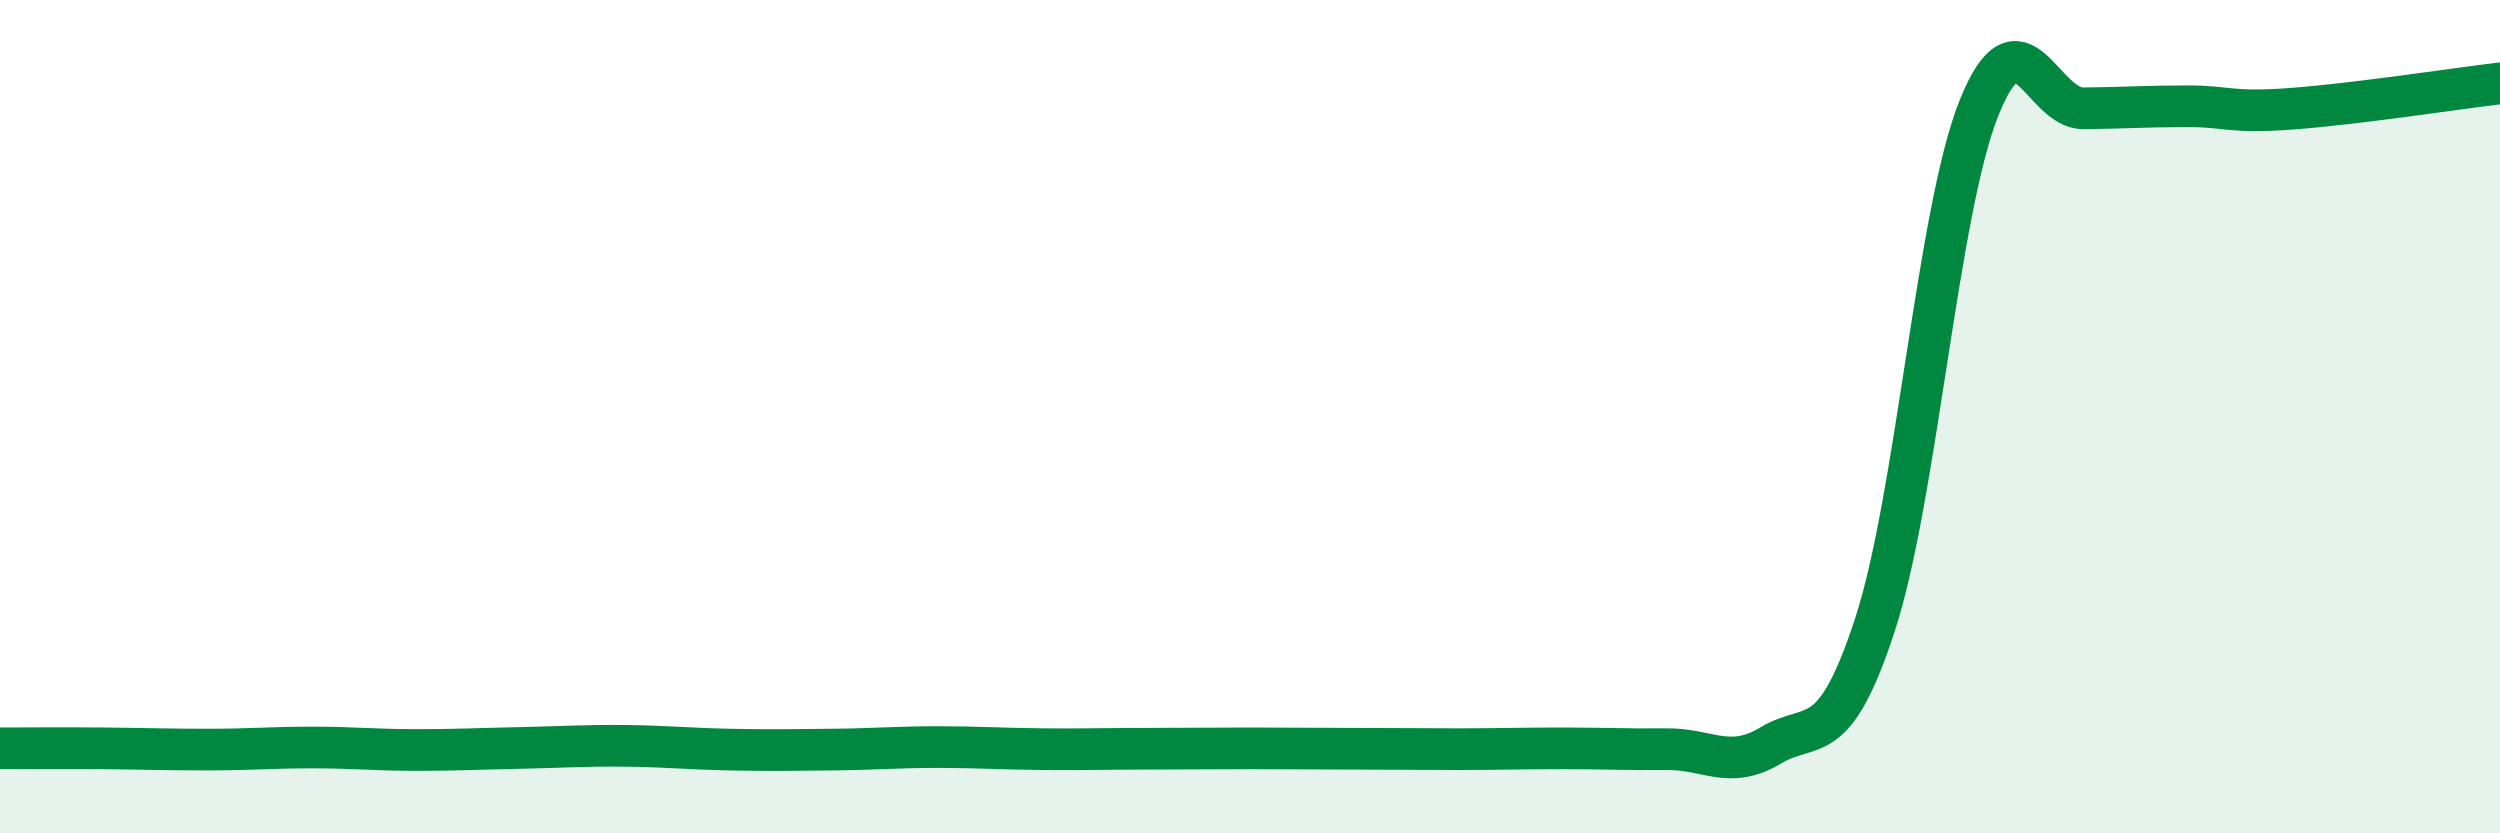 
    <svg width="60" height="20" viewBox="0 0 60 20" xmlns="http://www.w3.org/2000/svg">
      <path
        d="M 0,17.96 C 0.5,17.96 1.5,17.95 2.5,17.96 C 3.5,17.97 4,17.99 5,17.99 C 6,17.99 6.5,17.94 7.5,17.94 C 8.5,17.94 9,18 10,18 C 11,18 11.5,17.97 12.5,17.95 C 13.5,17.93 14,17.89 15,17.9 C 16,17.91 16.5,17.97 17.5,17.99 C 18.5,18.01 19,18 20,17.99 C 21,17.98 21.5,17.93 22.5,17.93 C 23.5,17.93 24,17.97 25,17.98 C 26,17.99 26.5,17.97 27.5,17.97 C 28.5,17.97 29,17.96 30,17.96 C 31,17.96 31.5,17.97 32.5,17.97 C 33.5,17.97 34,17.98 35,17.98 C 36,17.98 36.5,17.96 37.5,17.96 C 38.5,17.96 39,17.99 40,17.98 C 41,17.97 41.5,18.49 42.5,17.89 C 43.5,17.29 44,18.05 45,14.99 C 46,11.93 46.5,5.06 47.5,2.58 C 48.5,0.1 49,2.61 50,2.6 C 51,2.59 51.5,2.55 52.5,2.55 C 53.5,2.55 53.5,2.72 55,2.61 C 56.5,2.5 59,2.12 60,2L60 20L0 20Z"
        fill="#008740"
        opacity="0.1"
        stroke-linecap="round"
        stroke-linejoin="round"
      />
      <path
        d="M 0,17.96 C 0.5,17.96 1.5,17.95 2.5,17.96 C 3.5,17.97 4,17.99 5,17.99 C 6,17.99 6.5,17.94 7.5,17.94 C 8.5,17.94 9,18 10,18 C 11,18 11.5,17.97 12.5,17.95 C 13.5,17.93 14,17.89 15,17.9 C 16,17.91 16.5,17.97 17.5,17.99 C 18.5,18.01 19,18 20,17.99 C 21,17.98 21.5,17.93 22.5,17.93 C 23.5,17.93 24,17.97 25,17.98 C 26,17.99 26.5,17.97 27.5,17.97 C 28.5,17.97 29,17.96 30,17.96 C 31,17.96 31.5,17.97 32.5,17.97 C 33.5,17.97 34,17.98 35,17.98 C 36,17.98 36.5,17.96 37.5,17.96 C 38.5,17.96 39,17.99 40,17.98 C 41,17.97 41.5,18.49 42.5,17.89 C 43.5,17.29 44,18.05 45,14.99 C 46,11.93 46.5,5.06 47.5,2.58 C 48.5,0.1 49,2.61 50,2.6 C 51,2.59 51.5,2.55 52.5,2.55 C 53.5,2.55 53.5,2.72 55,2.61 C 56.5,2.5 59,2.12 60,2"
        stroke="#008740"
        stroke-width="1"
        fill="none"
        stroke-linecap="round"
        stroke-linejoin="round"
      />
    </svg>
  